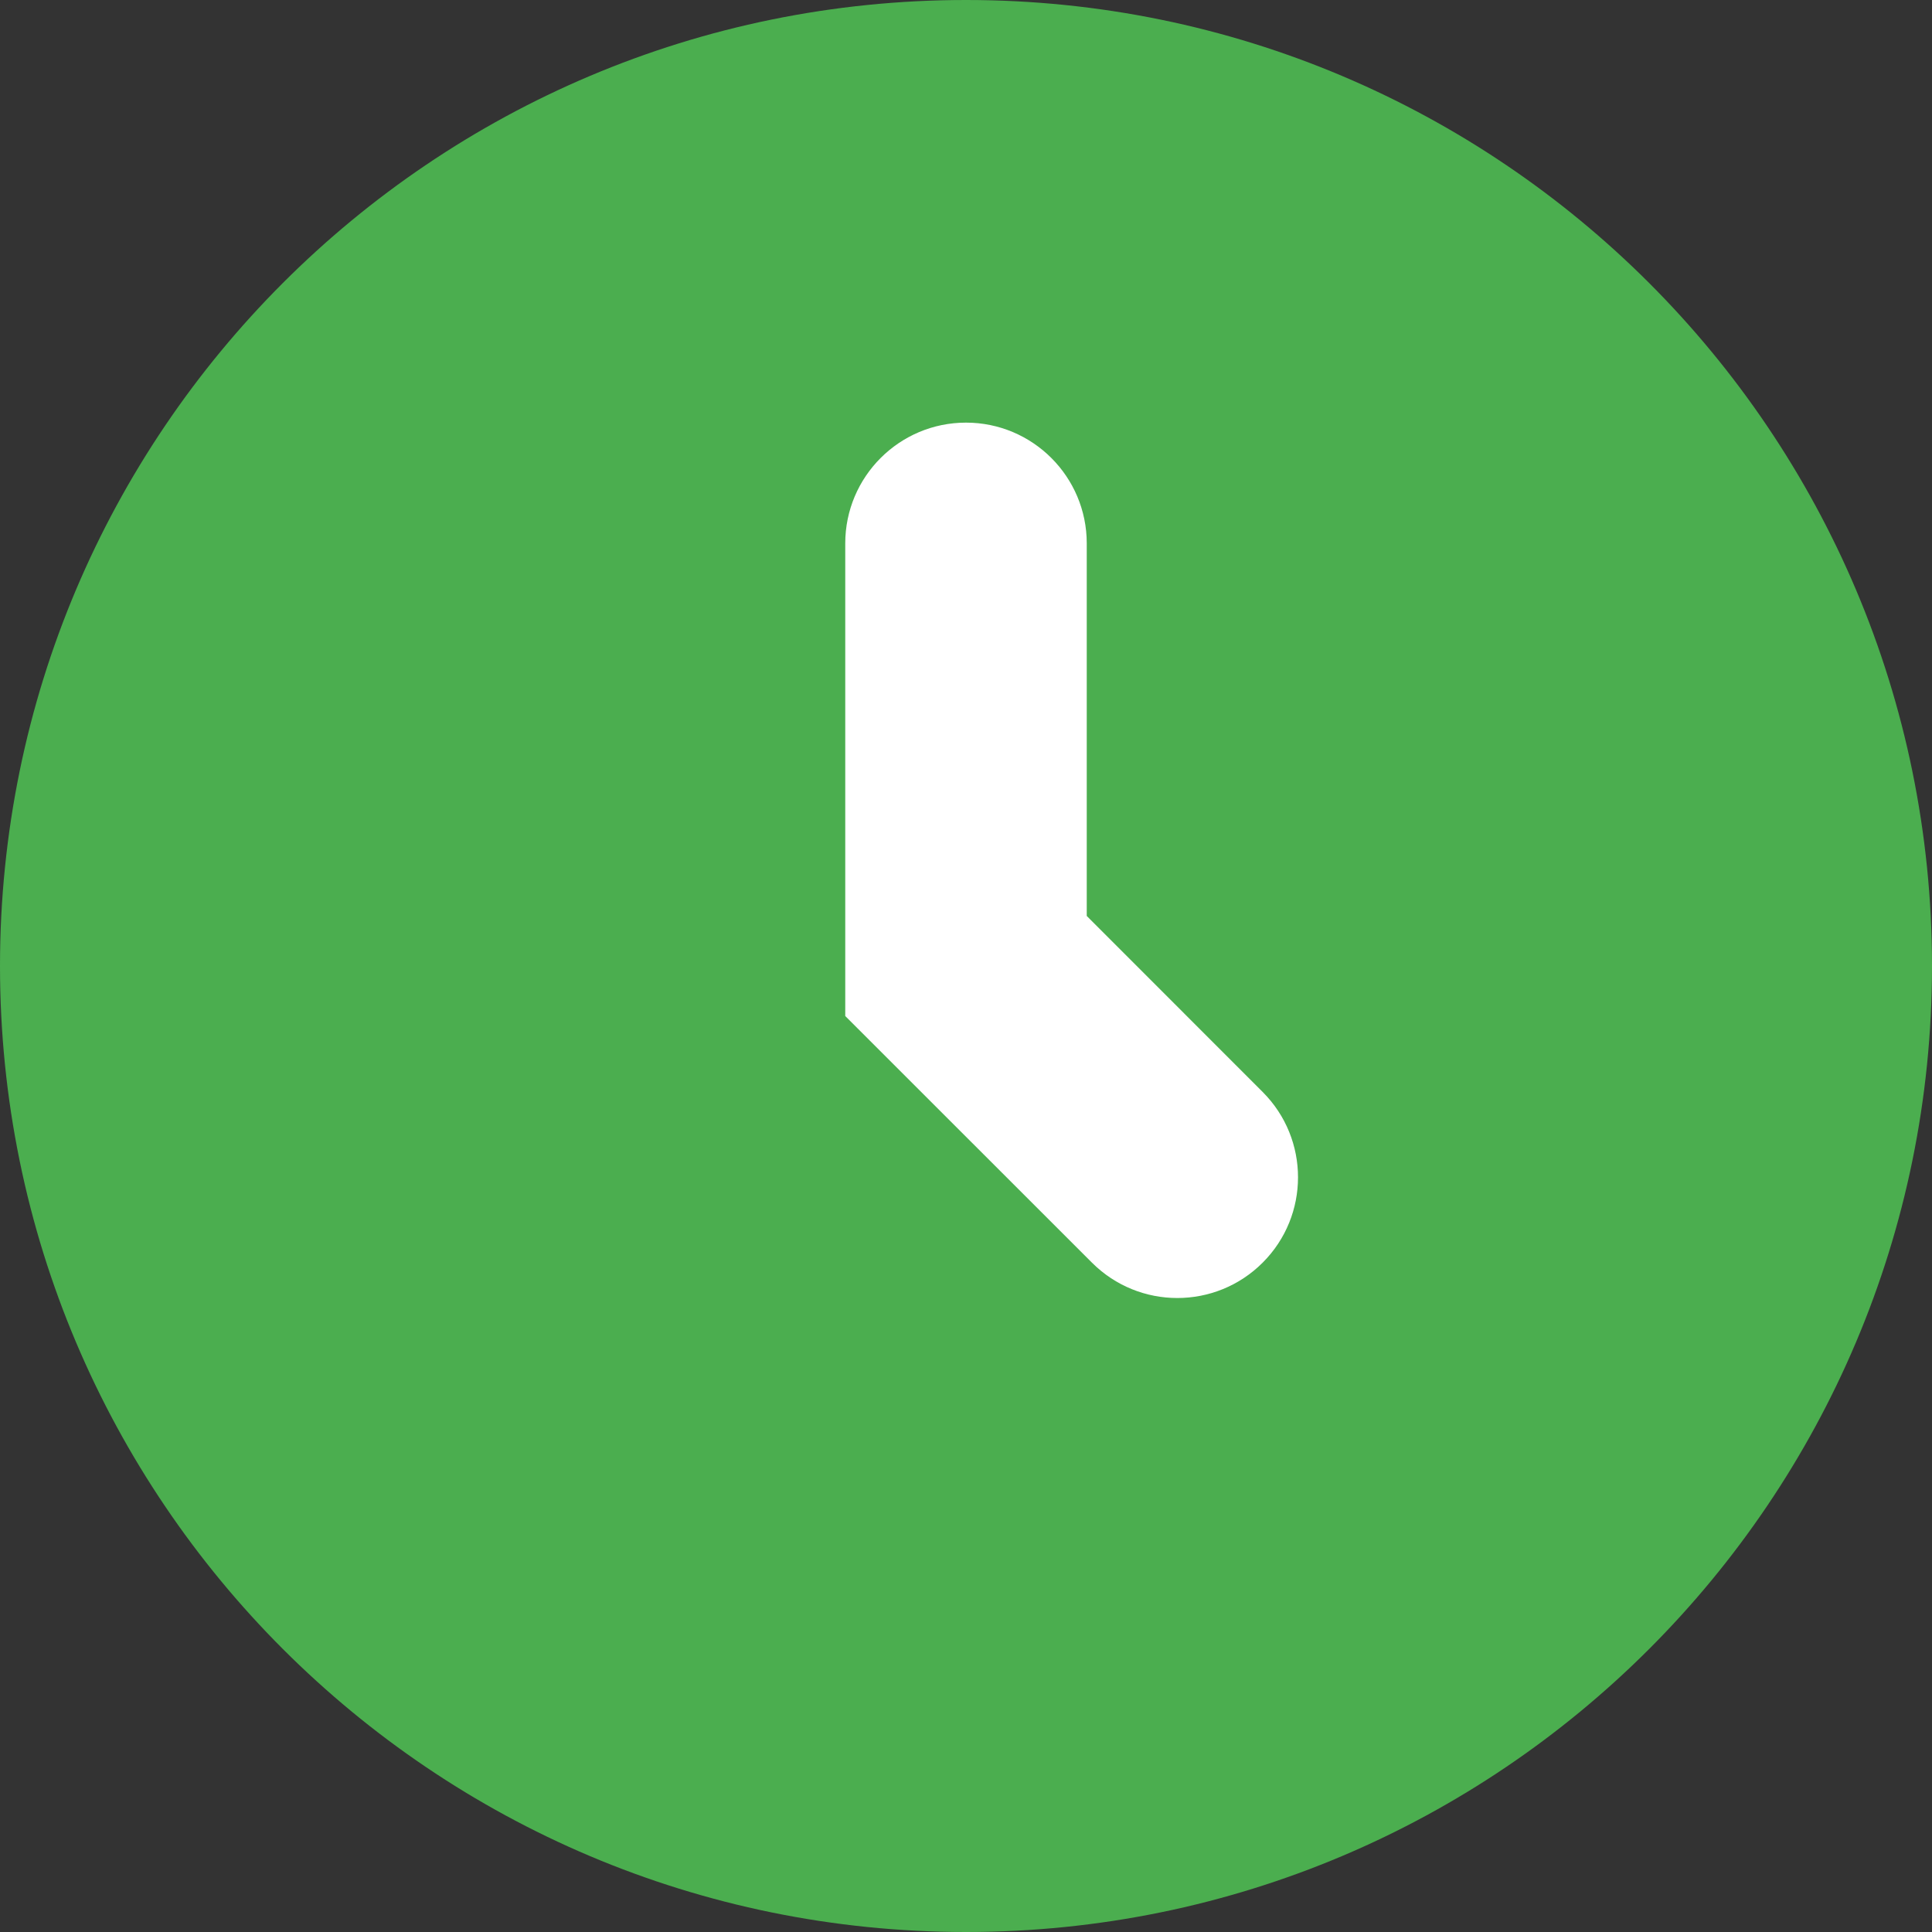 <svg width="20" height="20" viewBox="0 0 20 20" fill="none" xmlns="http://www.w3.org/2000/svg">
<rect x="0" y="0" width="20" height="20" fill="#333333" stroke="none"/>
<g clip-path="url(#clip0_306_12539)">
<path fill-rule="evenodd" clip-rule="evenodd" d="M8 4.006H12V9.177L14.914 12.092L12.086 14.92L8 10.834V4.006Z" fill="white"/>
<path fill-rule="evenodd" clip-rule="evenodd" d="M10 20C15.523 20 20 15.523 20 10C20 4.477 15.523 0 10 0C4.477 0 0 4.477 0 10C0 15.523 4.477 20 10 20ZM11.25 5.625C11.25 4.935 10.69 4.375 10 4.375C9.31 4.375 8.75 4.935 8.75 5.625V10.518L11.304 13.071C11.792 13.559 12.583 13.559 13.071 13.071C13.559 12.583 13.559 11.792 13.071 11.304L11.25 9.482V5.625Z" fill="#4BAE4F"/>
</g>
<defs>
<clipPath id="clip0_306_12539">
<rect width="20" height="20" fill="white"/>
</clipPath>
</defs>
</svg>
